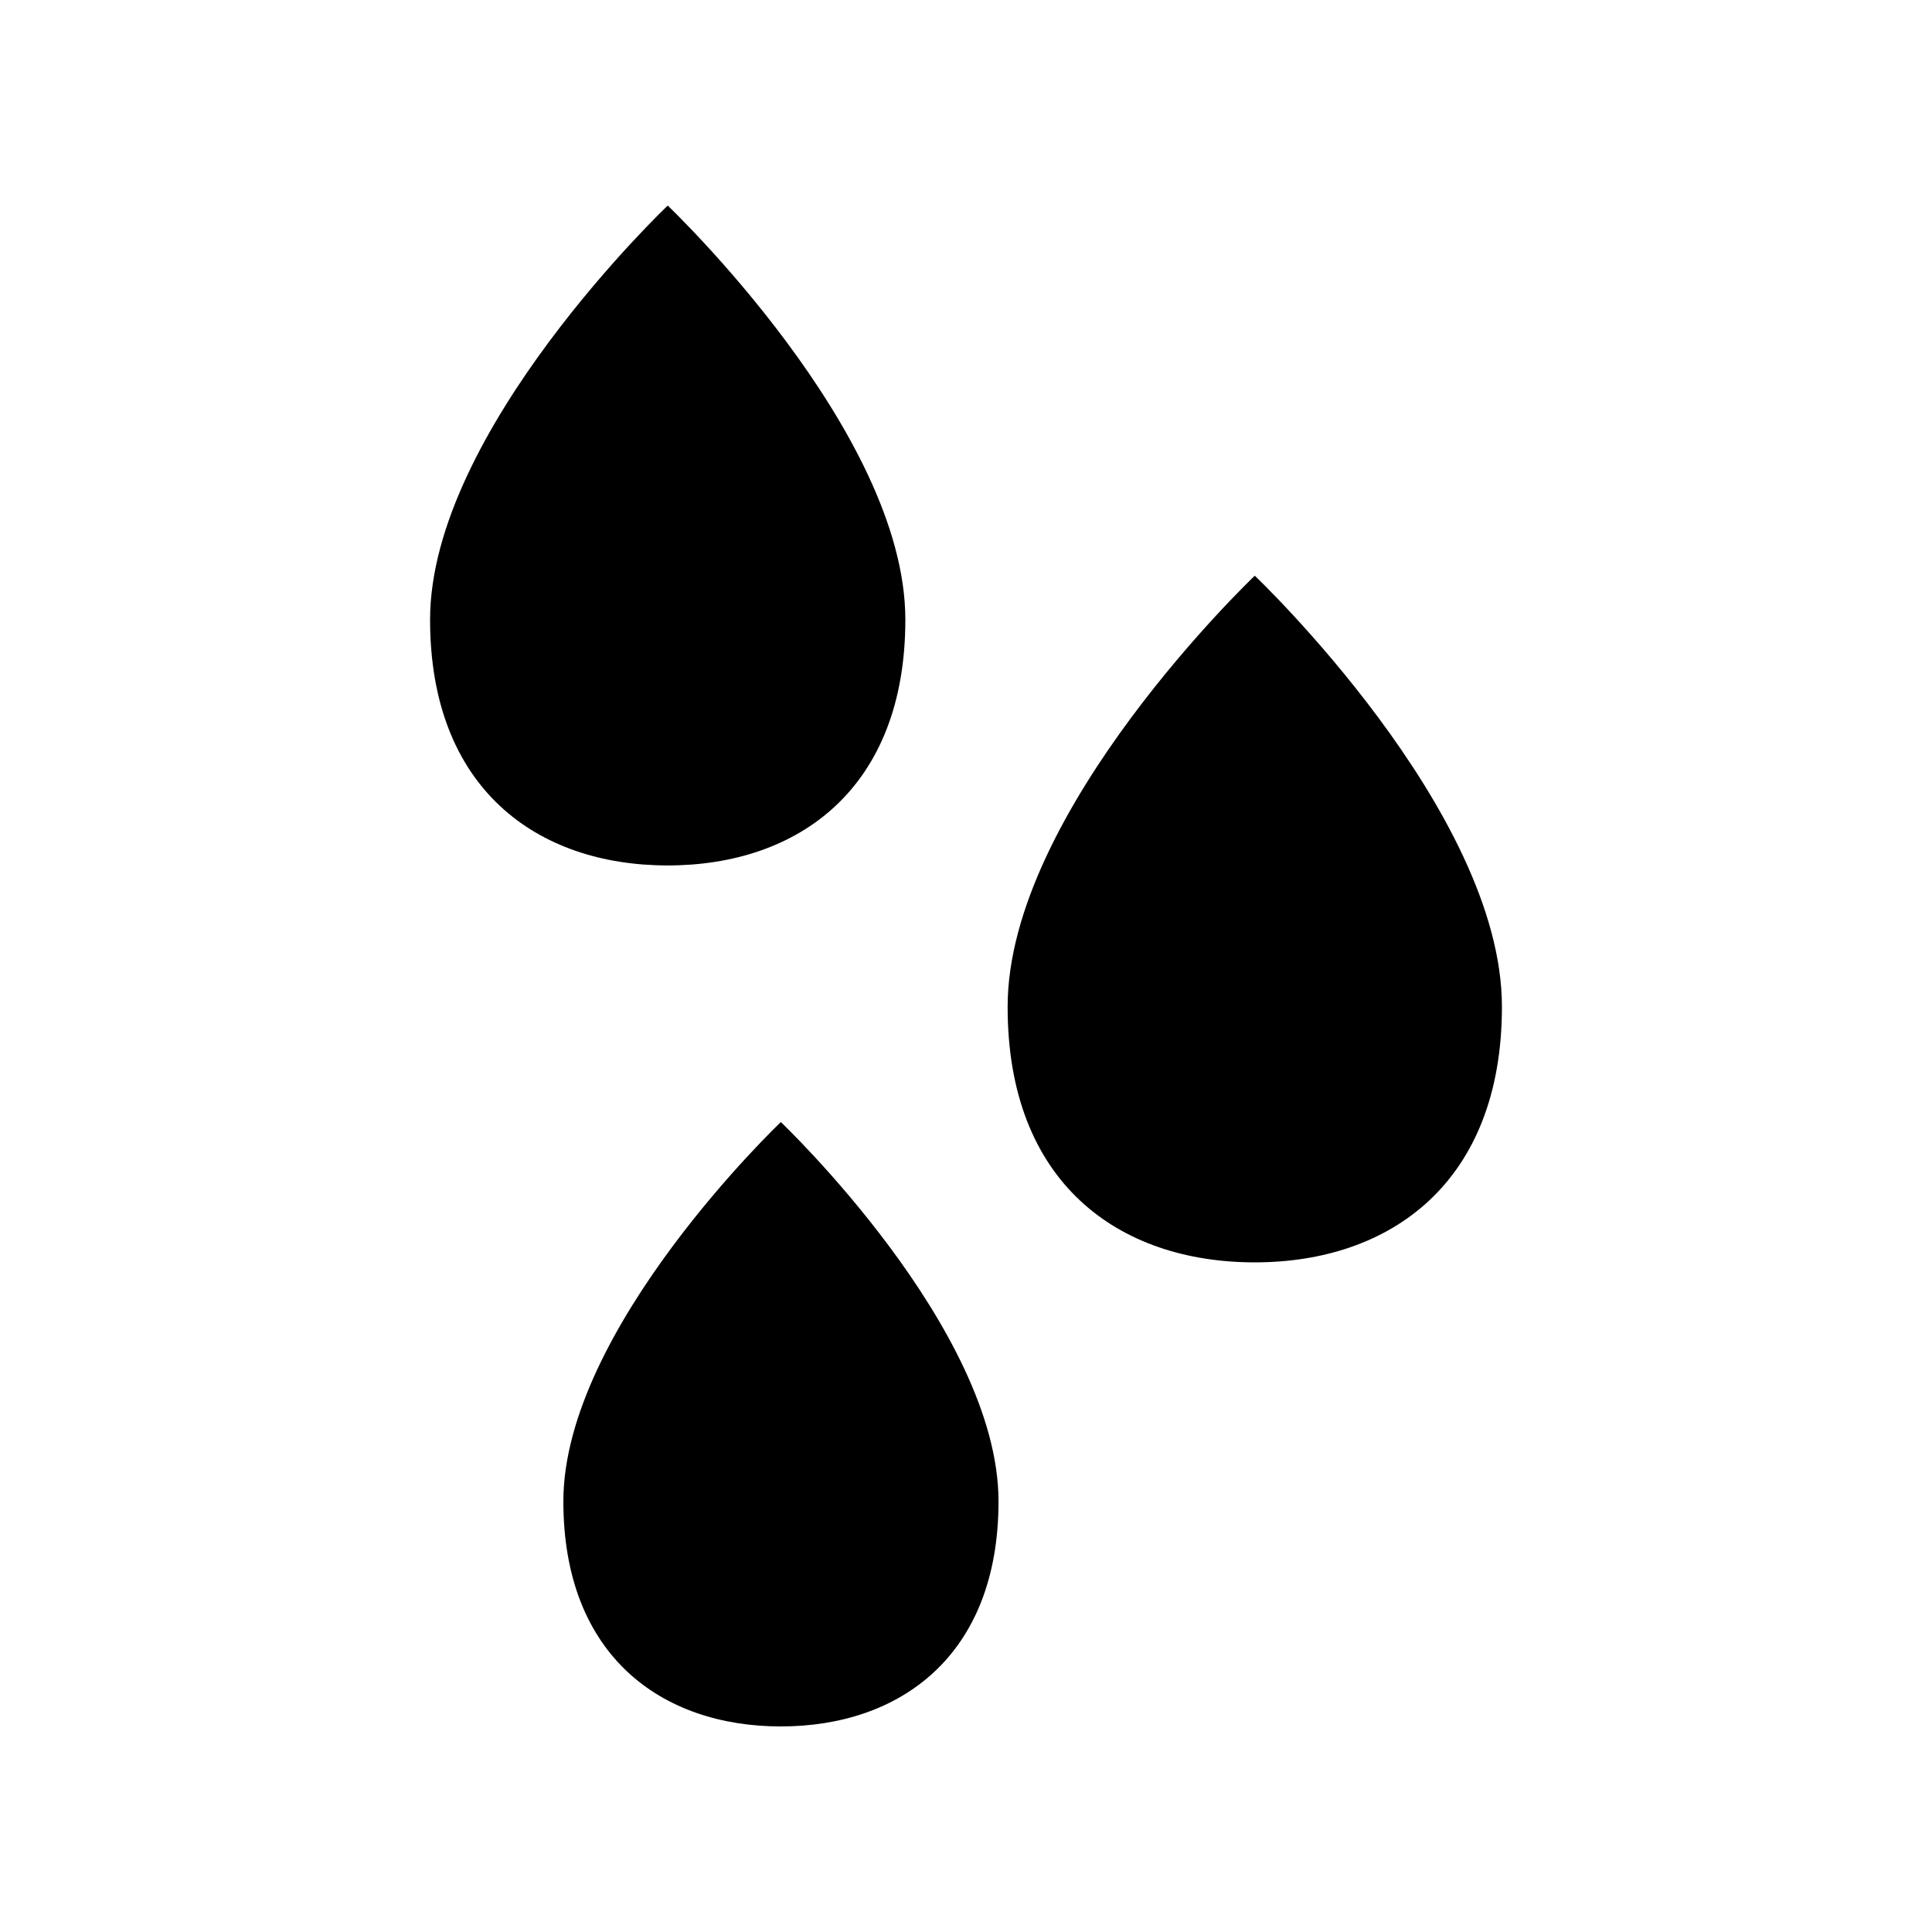 <?xml version="1.0" encoding="UTF-8"?>
<!-- Uploaded to: ICON Repo, www.svgrepo.com, Generator: ICON Repo Mixer Tools -->
<svg fill="#000000" width="800px" height="800px" version="1.1" viewBox="144 144 512 512" xmlns="http://www.w3.org/2000/svg">
 <g>
  <path d="m350.93 441.36s-57.633 54.766-57.633 100.51c0 40.961 26.098 59.652 57.633 59.652 31.539 0 57.688-18.691 57.688-59.652 0-45.746-57.688-100.51-57.688-100.51z"/>
  <path d="m476.53 478.54c36.023 0 65.496-21.211 65.496-67.762 0-51.992-65.496-114.21-65.496-114.21s-65.496 62.219-65.496 114.21c-0.051 46.551 29.273 67.762 65.496 67.762z"/>
  <path d="m320.95 198.48s-62.977 59.801-62.977 109.73c0 44.738 28.312 65.141 62.977 65.141 34.66 0 62.977-20.402 62.977-65.141 0-49.93-62.977-109.73-62.977-109.73z"/>
 </g>
</svg>